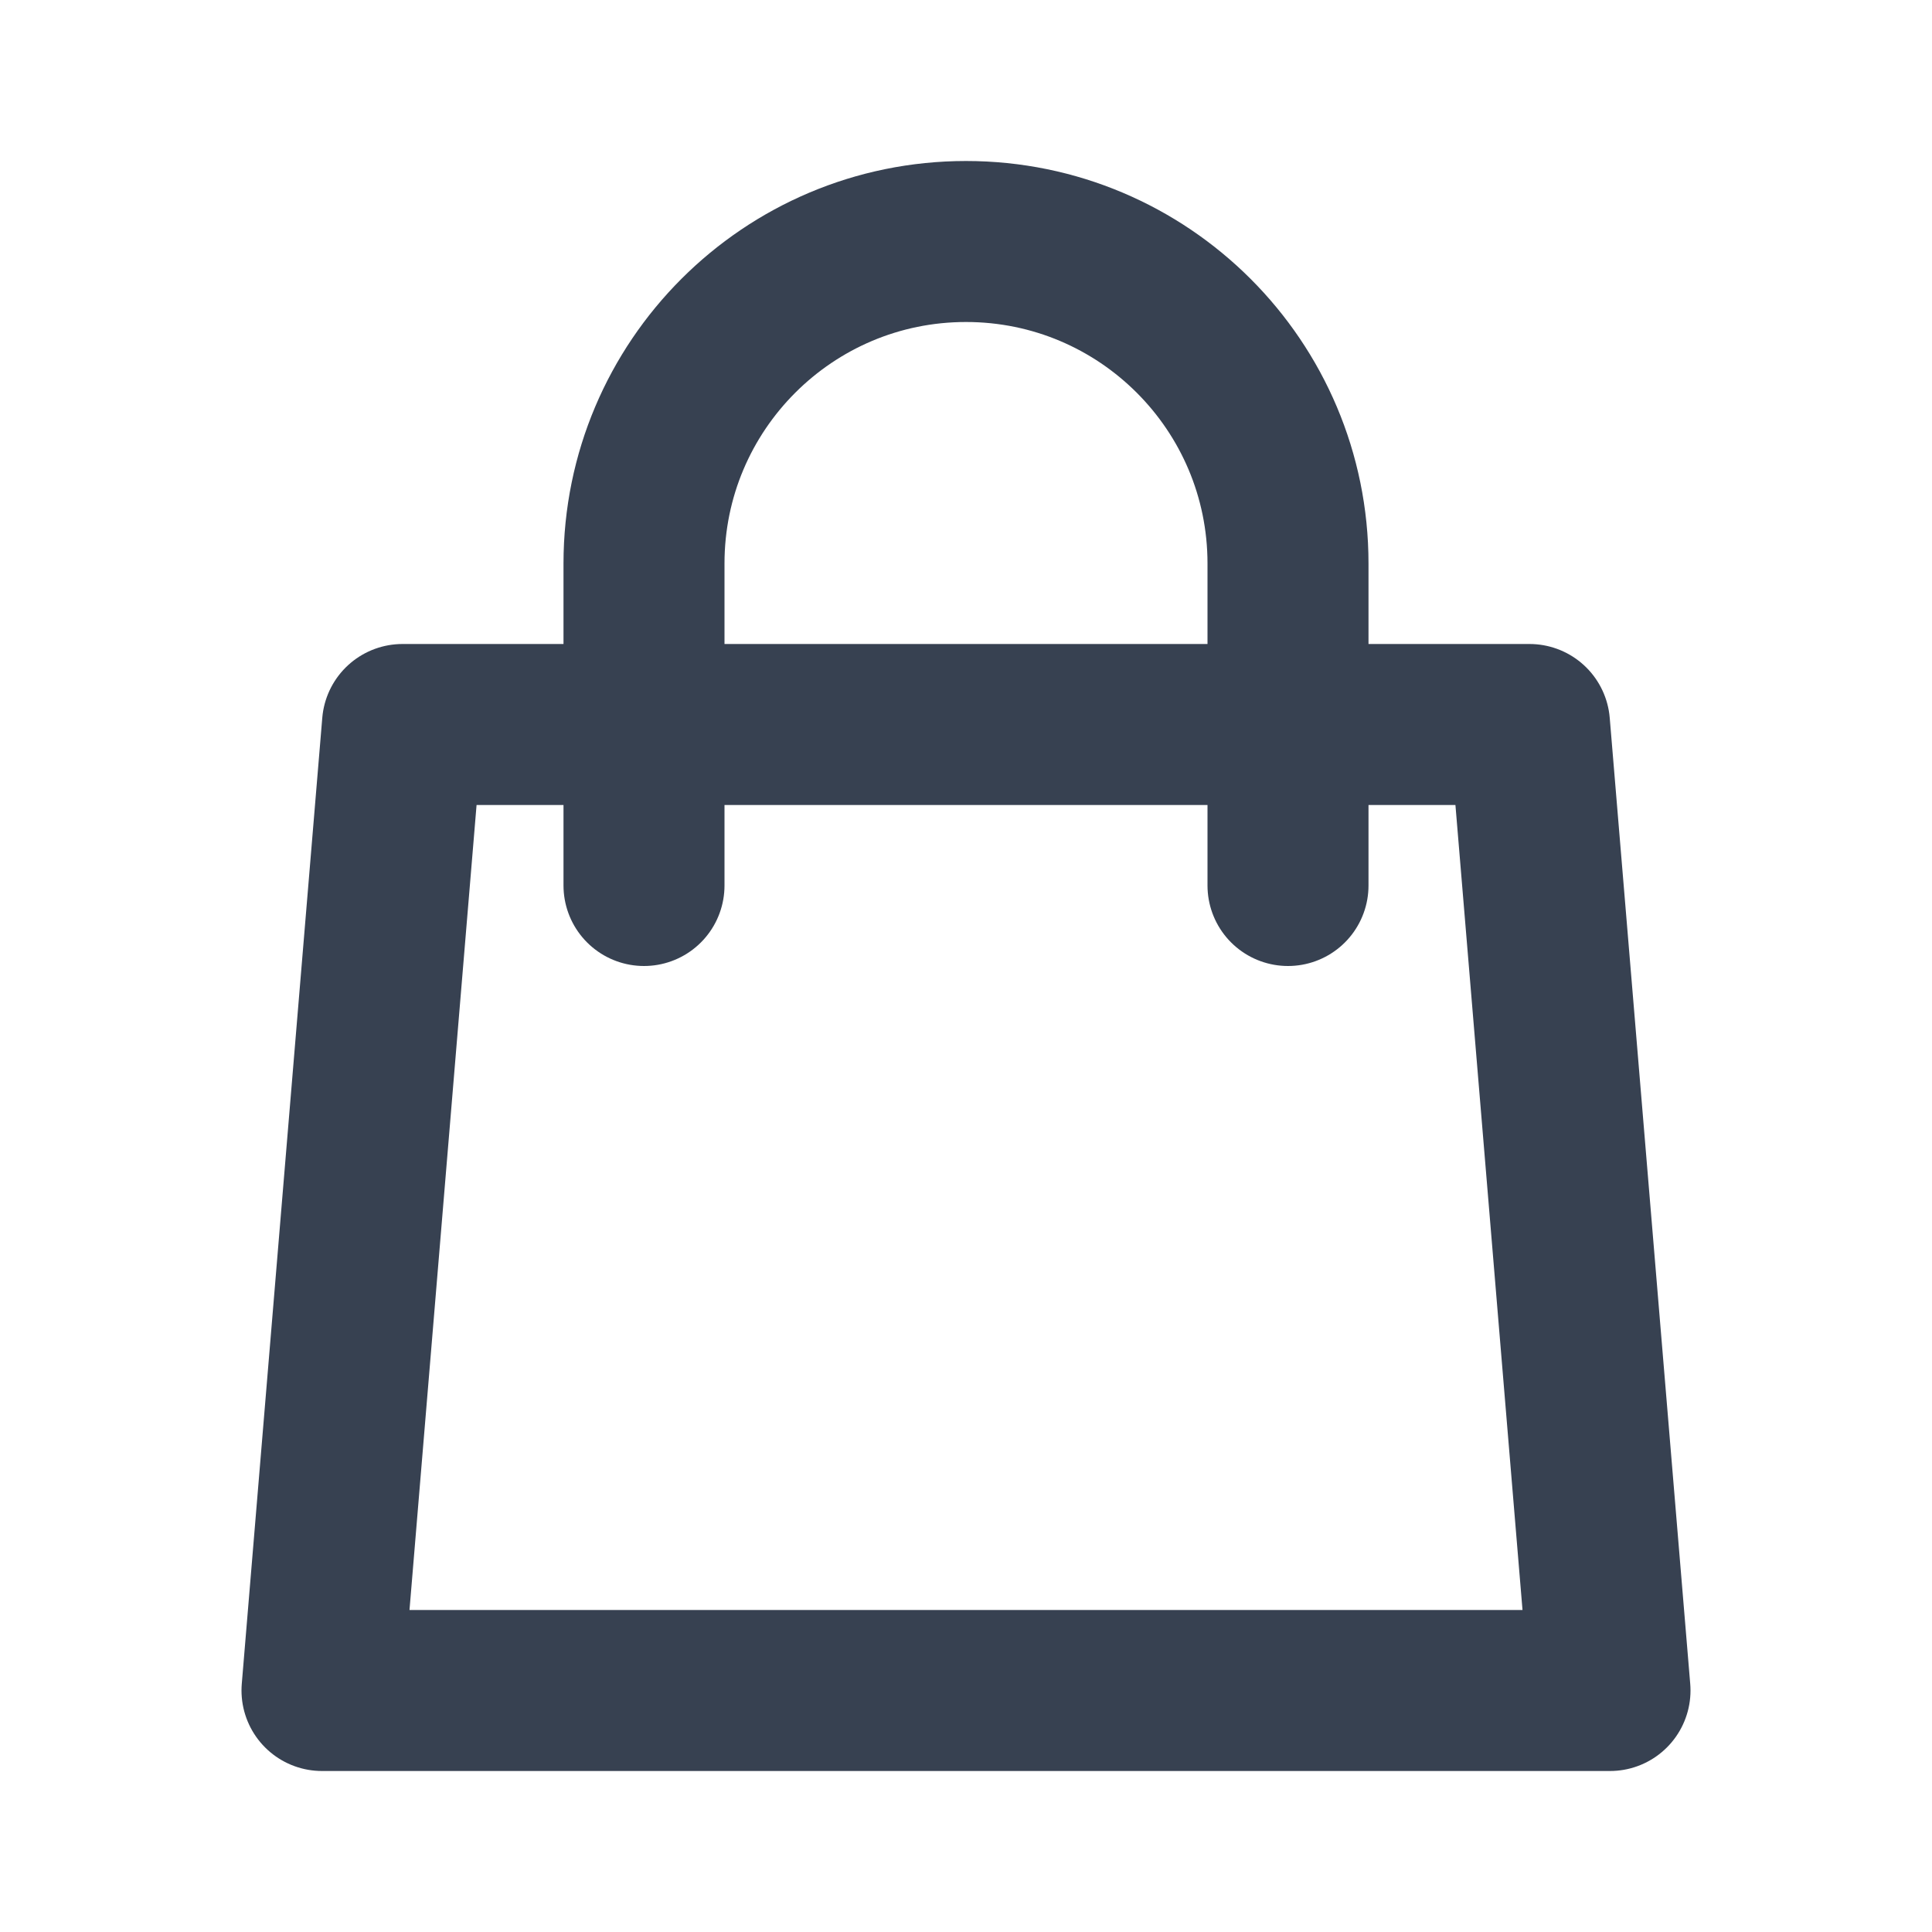 <svg xmlns="http://www.w3.org/2000/svg" fill="none" height="24" viewBox="0 0 24 24" width="24"><path d="M16 11V7C16 4.791 14.209 3 12 3C9.791 3 8 4.791 8 7V11M5 9H19L20 21H4L5 9Z" stroke="#374151" stroke-linecap="round" stroke-linejoin="round" stroke-width="2"></path></svg>